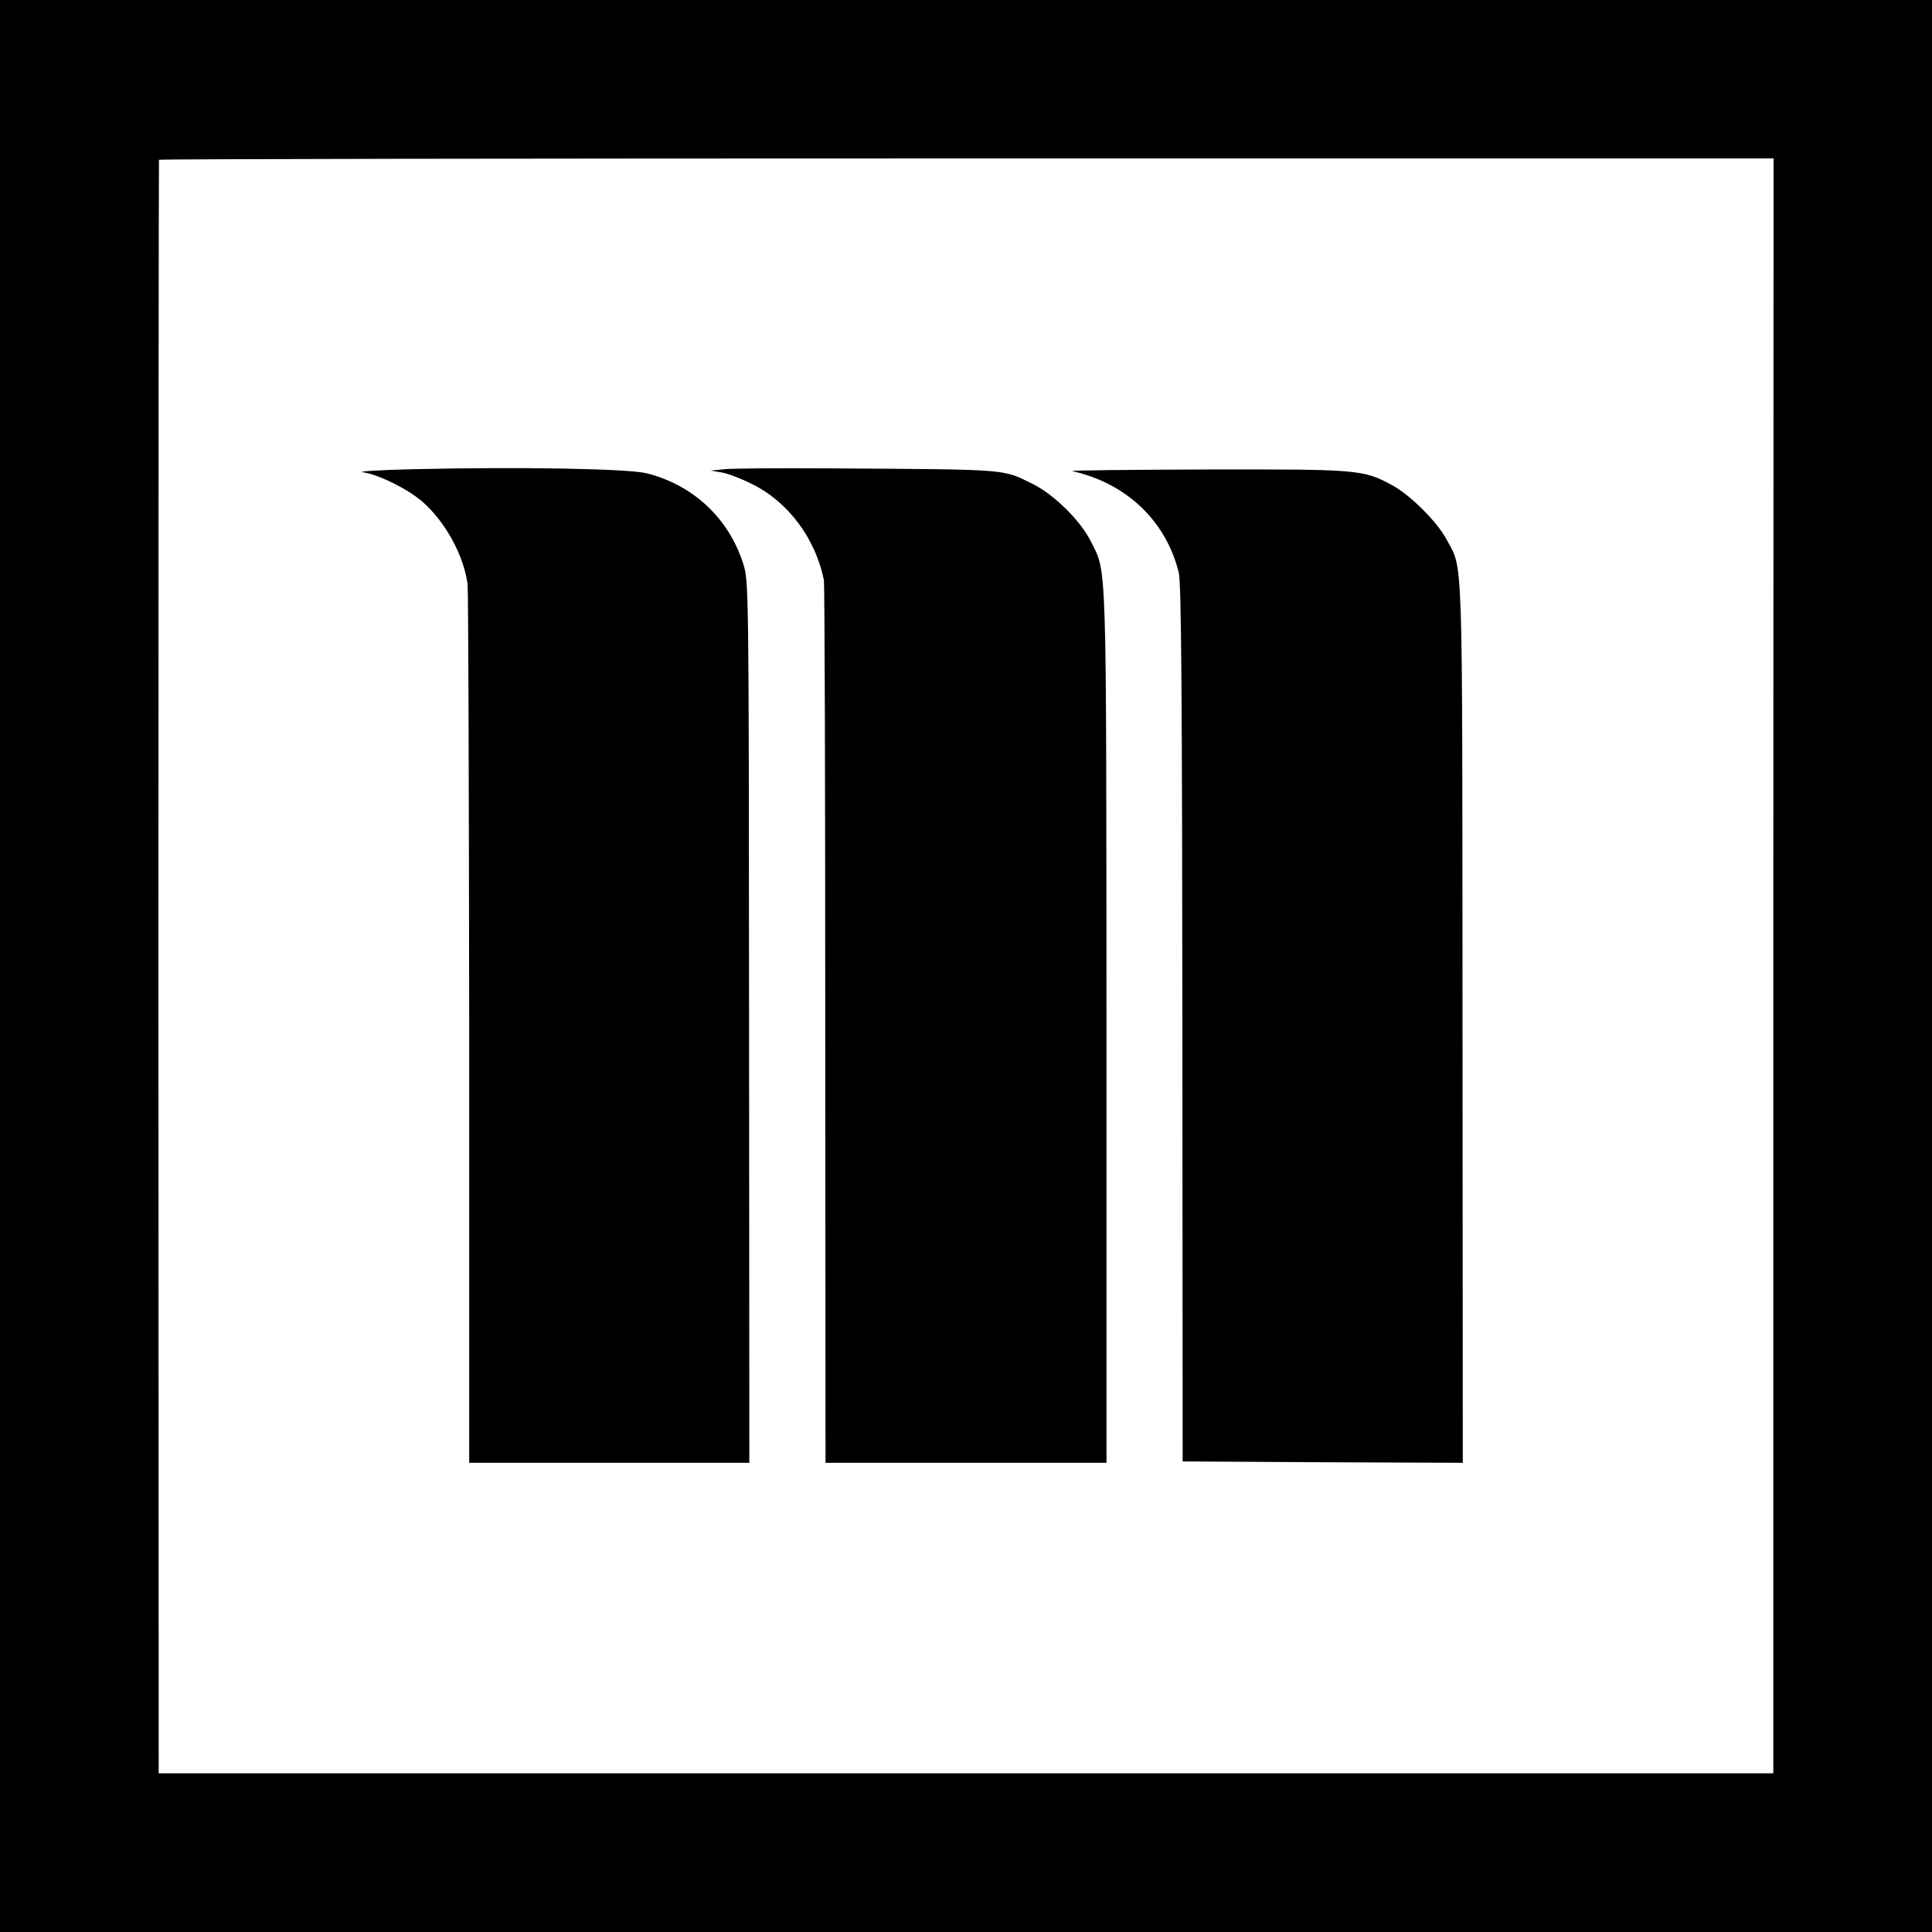 <?xml version="1.0" standalone="no"?>
<!DOCTYPE svg PUBLIC "-//W3C//DTD SVG 20010904//EN"
 "http://www.w3.org/TR/2001/REC-SVG-20010904/DTD/svg10.dtd">
<svg version="1.0" xmlns="http://www.w3.org/2000/svg"
 width="700pt" height="700pt" viewBox="0 0 700 700"
 preserveAspectRatio="xMidYMid meet">
<g transform="translate(0,700) scale(0.1,-0.1)"
fill="#000000" stroke="none">
<path d="M0 3500 l0 -3500 3500 0 3500 0 0 3500 0 3500 -3500 0 -3500 0 0
-3500z m6425 1 l0 -2926 -2925 0 -2925 0 -1 2920 c0 1606 1 2923 2 2926 2 3
1318 5 2926 5 l2924 0 -1 -2925z"/>
<path d="M1495 5300 c-121 -3 -202 -8 -180 -11 59 -9 163 -61 217 -108 82 -73
147 -191 162 -296 3 -22 5 -748 6 -1612 l0 -1573 508 0 507 0 -1 1598 c-1
1597 -1 1597 -22 1662 -53 164 -182 283 -348 325 -68 17 -455 24 -849 15z"/>
<path d="M2625 5300 l-50 -5 41 -7 c22 -4 72 -23 111 -43 129 -64 228 -197
258 -346 3 -13 5 -738 5 -1611 l1 -1588 509 0 509 0 0 1580 c-1 1720 2 1642
-57 1759 -38 76 -135 171 -213 209 -109 53 -76 51 -739 55 -179 1 -347 0 -375
-3z"/>
<path d="M3885 5293 c197 -44 340 -181 386 -368 9 -38 12 -435 13 -1635 l1
-1585 508 -3 507 -2 -1 1592 c-1 1734 3 1641 -57 1752 -34 65 -133 163 -198
198 -105 57 -123 58 -674 57 -278 -1 -496 -3 -485 -6z"/>
</g>
</svg>
